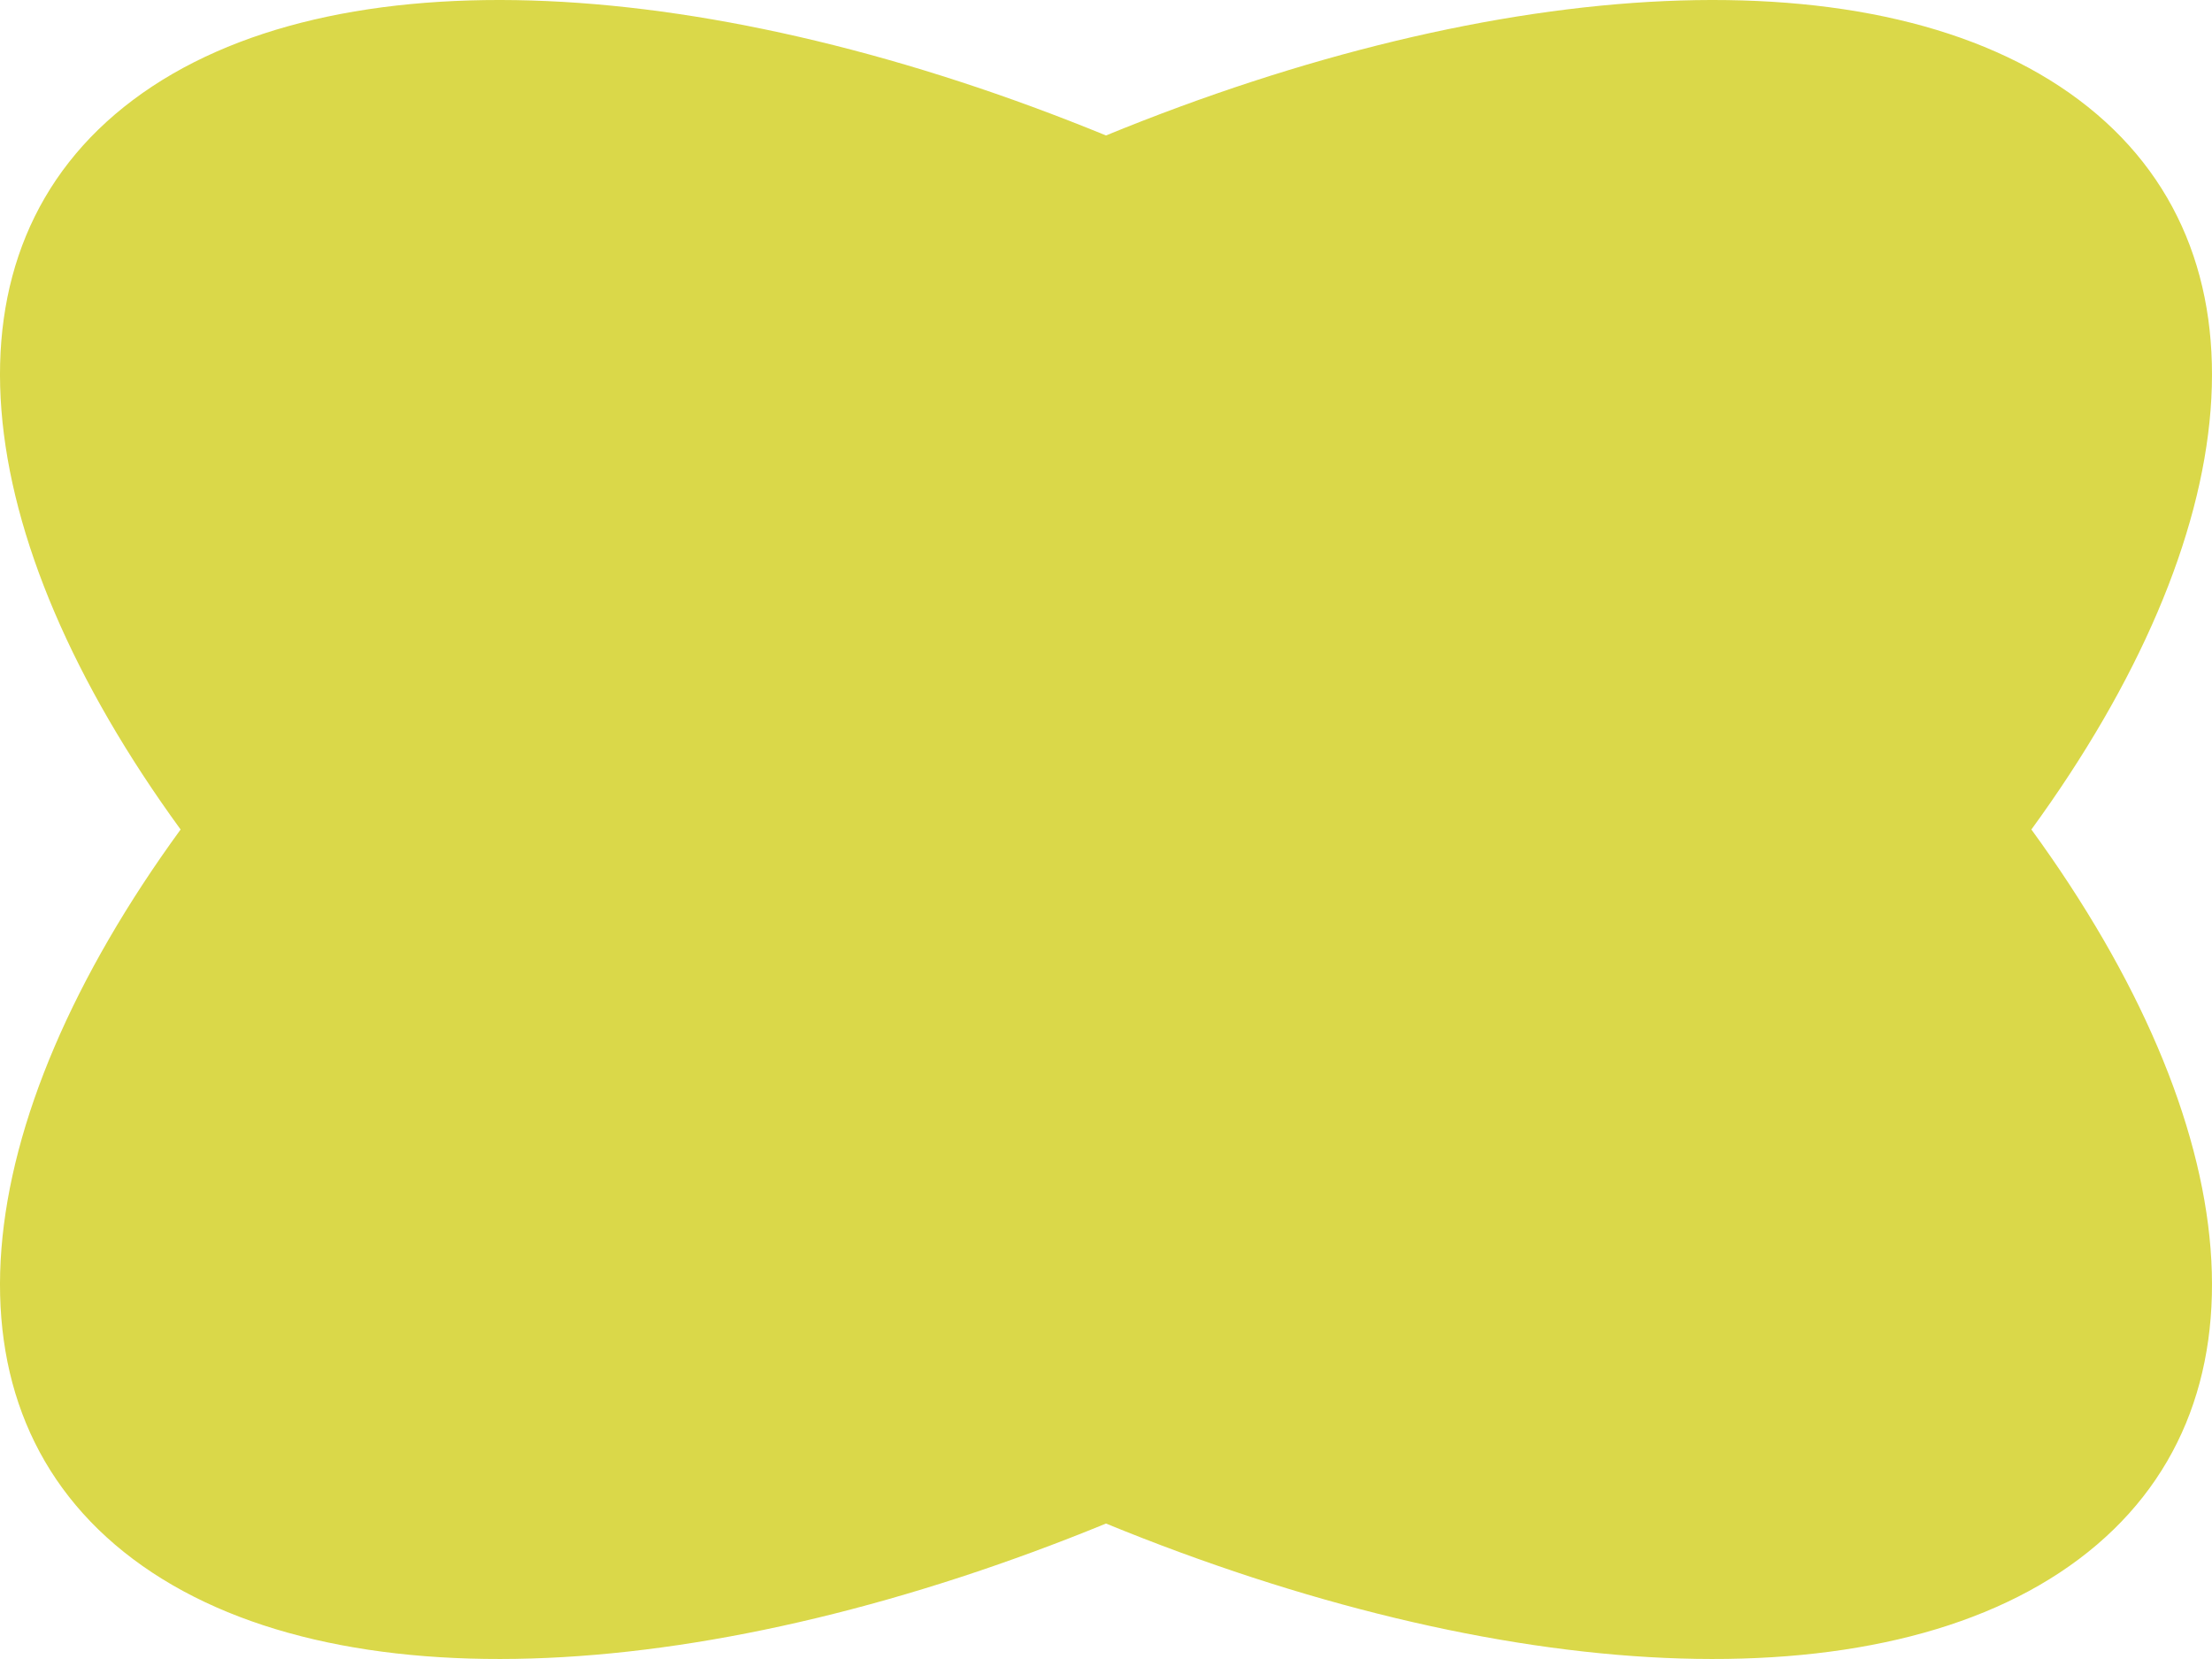 <?xml version="1.0" encoding="UTF-8"?>
<svg xmlns="http://www.w3.org/2000/svg" width="472" height="354" viewBox="0 0 472 354" fill="none">
  <path d="M443.591 21.307C400.966 -10.662 319.847 -5.46 236 28.904C152.153 -5.46 71.034 -10.662 28.409 21.307C-14.216 53.275 -7.28 114.115 38.539 177C-7.28 239.885 -14.216 300.725 28.409 332.693C71.034 364.662 152.153 359.46 236 325.096C319.847 359.46 400.966 364.662 443.591 332.693C486.216 300.725 479.28 239.885 433.461 177C479.28 114.115 486.216 53.275 443.591 21.307Z" fill="#DAD849"></path>
</svg>
